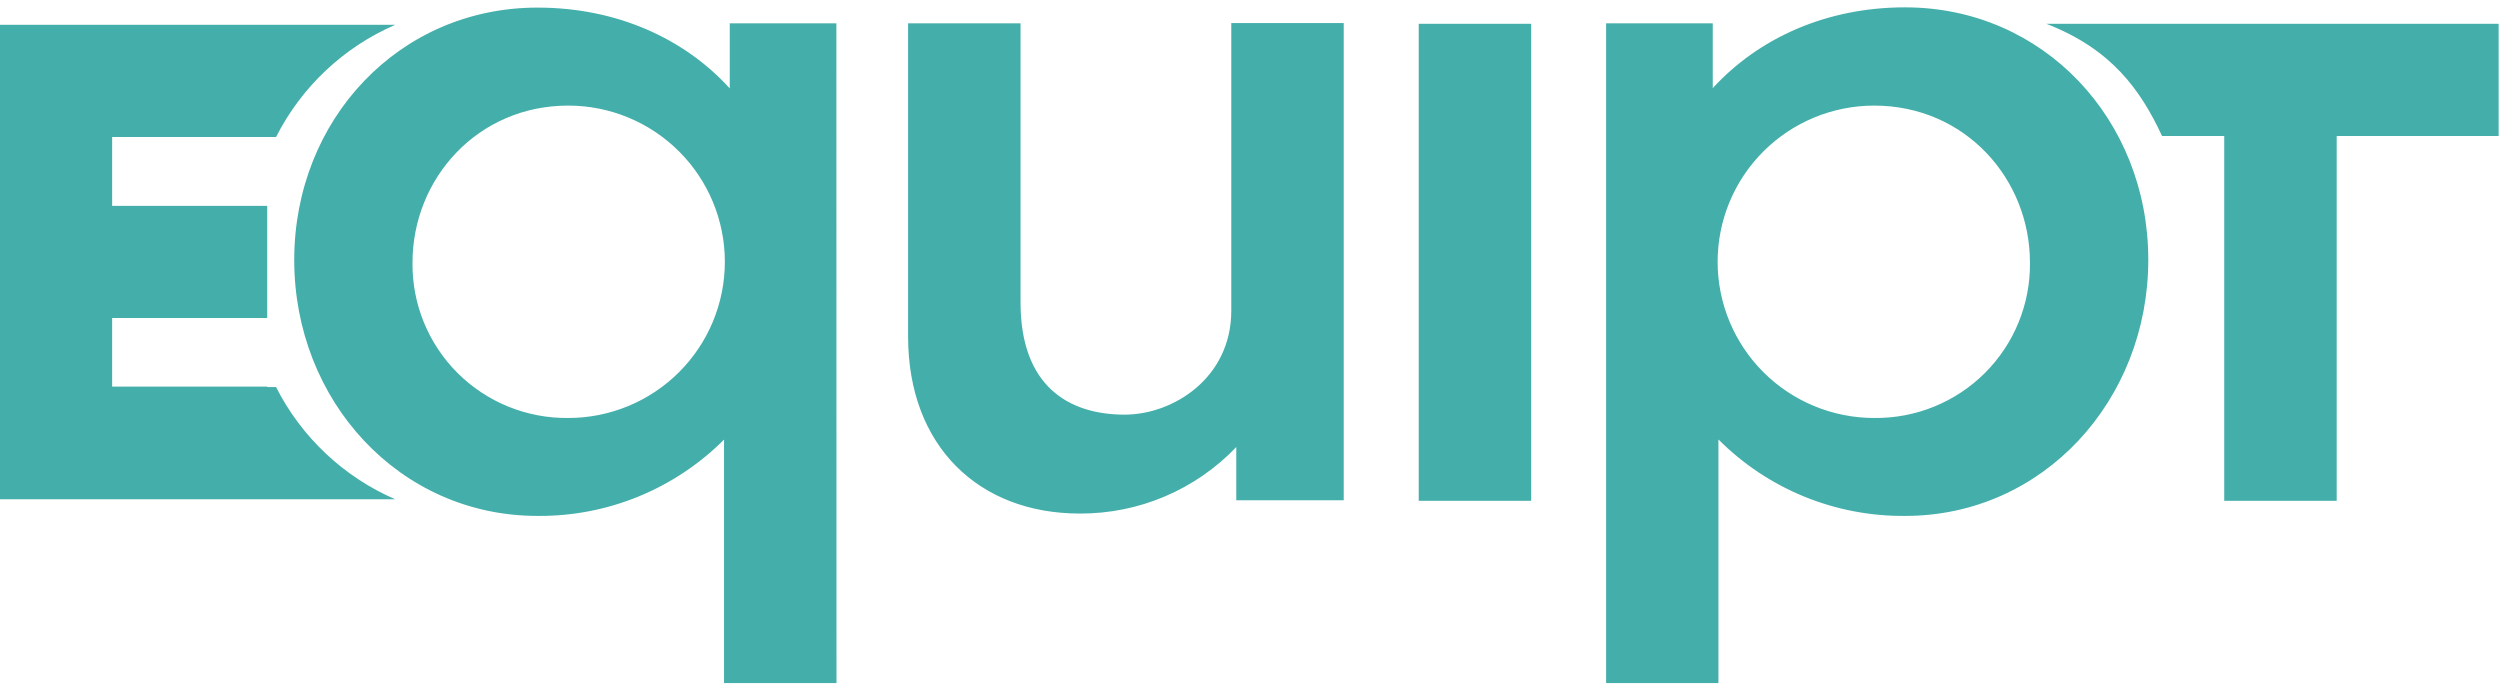 <svg  viewBox="0 0 170 47" fill="none" xmlns="http://www.w3.org/2000/svg">
<path d="M56.881 46.449H49.235V29.892C47.573 31.556 45.594 32.873 43.416 33.764C41.237 34.656 38.901 35.104 36.547 35.082C27.145 35.082 20.008 27.232 20.008 17.681C20.008 8.131 27.145 0.517 36.547 0.517C41.929 0.517 46.526 2.608 49.623 6.01V1.585H56.874L56.881 46.449ZM38.642 7.18C32.469 7.18 28.05 12.151 28.05 17.856C28.033 19.249 28.296 20.63 28.822 21.919C29.349 23.209 30.128 24.38 31.115 25.365C32.102 26.349 33.277 27.127 34.569 27.652C35.862 28.177 37.247 28.439 38.642 28.423C41.466 28.423 44.175 27.304 46.171 25.312C48.168 23.32 49.29 20.618 49.29 17.802C49.29 14.985 48.168 12.283 46.171 10.291C44.175 8.299 41.466 7.18 38.642 7.18ZM84.067 30.4C82.695 31.837 81.043 32.98 79.212 33.757C77.381 34.535 75.41 34.931 73.42 34.921C66.565 34.921 61.751 30.345 61.751 22.886V1.585H69.397V20.568C69.397 26.219 72.625 28.196 76.479 28.196C79.762 28.196 83.727 25.711 83.727 21.135V1.568H91.373V34.018H84.067V30.4ZM104.12 34.053H96.473V1.619H104.12V34.053ZM116.853 29.892V46.449H109.216V1.585H116.467V5.993C119.582 2.601 124.169 0.5 129.544 0.5C138.946 0.5 146.083 8.128 146.083 17.664C146.083 27.201 138.953 35.082 129.551 35.082C127.196 35.104 124.861 34.656 122.681 33.765C120.503 32.874 118.524 31.557 116.863 29.892H116.853ZM127.445 28.423C128.841 28.439 130.226 28.177 131.518 27.652C132.811 27.127 133.985 26.349 134.972 25.365C135.959 24.38 136.739 23.209 137.265 21.919C137.791 20.63 138.054 19.249 138.037 17.856C138.037 12.151 133.619 7.18 127.445 7.18C124.621 7.18 121.913 8.299 119.916 10.291C117.919 12.283 116.798 14.985 116.798 17.802C116.798 20.618 117.919 23.32 119.916 25.312C121.913 27.304 124.621 28.423 127.445 28.423ZM169.883 1.619H139.156C143.581 3.336 145.556 6.106 147.019 9.247H151.248V34.053H158.895V9.247H169.907V1.619H169.883ZM7.626 26.288V21.626H18.17V13.998H7.626V9.316H18.772C20.498 5.908 23.364 3.21 26.873 1.688H0V33.915H18.17V26.288H7.626ZM7.609 1.722H0V33.95H26.873C23.364 32.427 20.498 29.729 18.772 26.322H7.626V21.636" fill="#43AEAA"/>
</svg>
